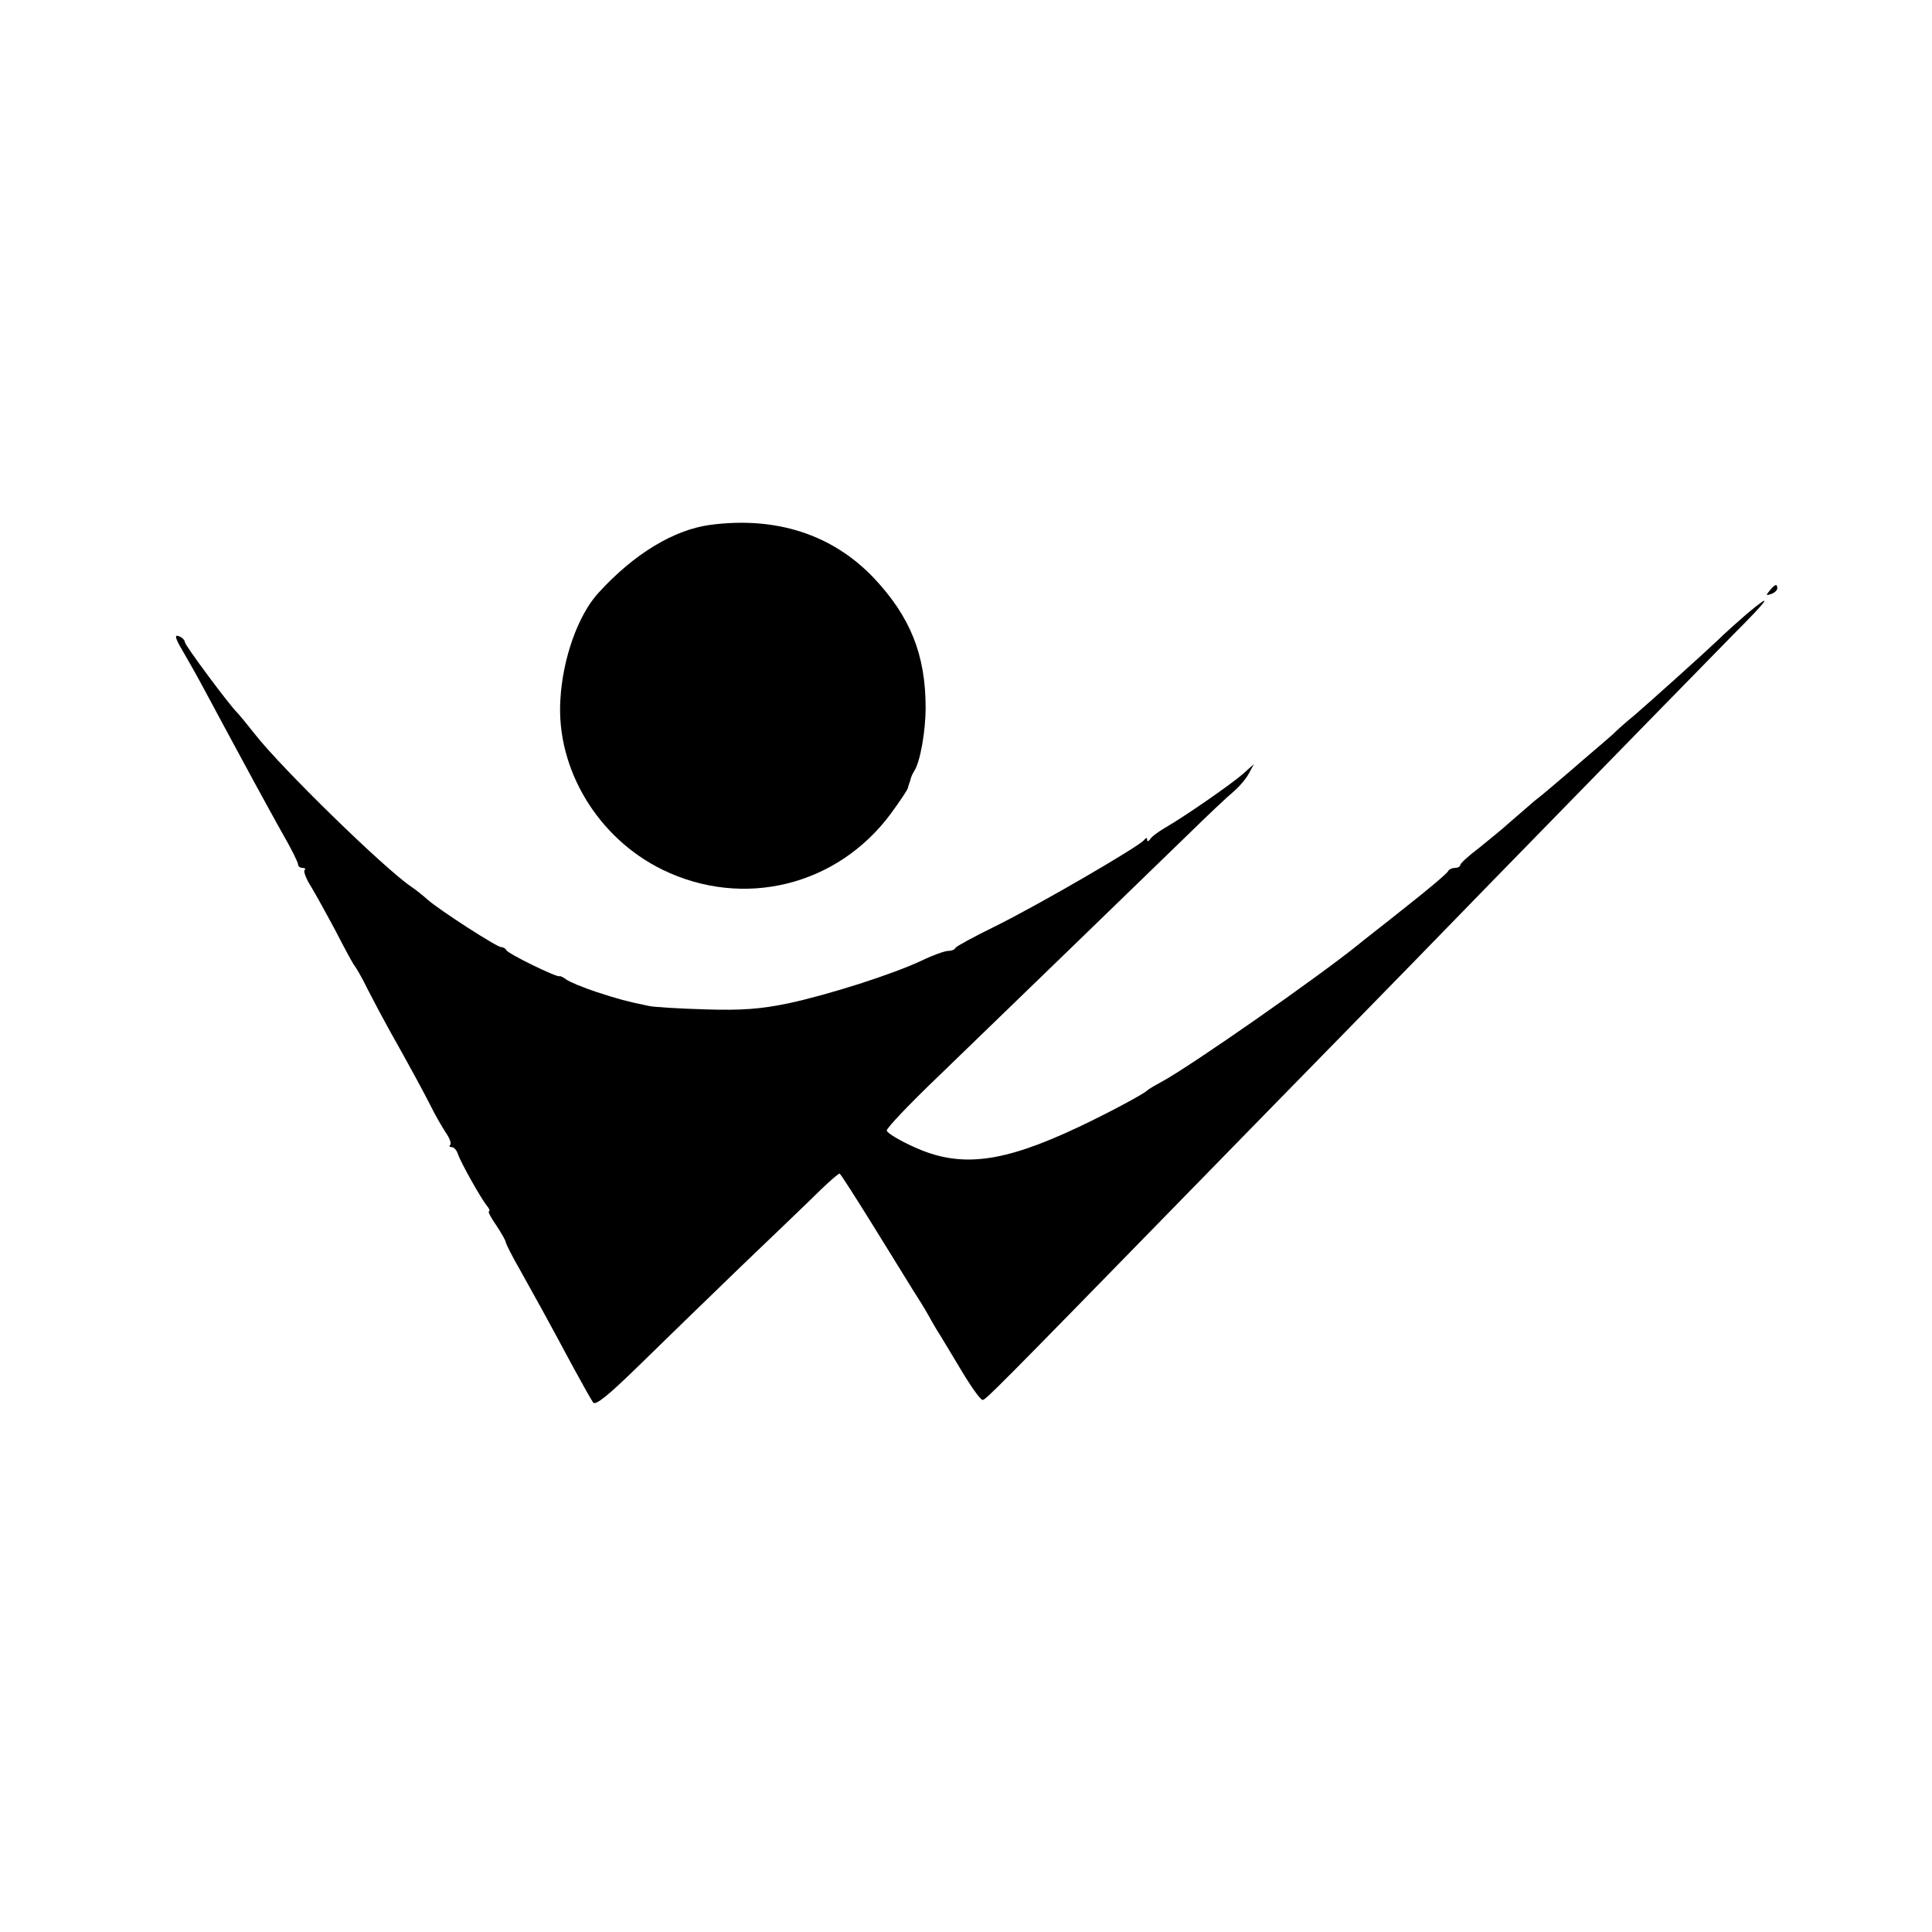 <?xml version="1.0" standalone="no"?>
<!DOCTYPE svg PUBLIC "-//W3C//DTD SVG 20010904//EN"
 "http://www.w3.org/TR/2001/REC-SVG-20010904/DTD/svg10.dtd">
<svg version="1.0" xmlns="http://www.w3.org/2000/svg"
 width="512pt" height="512pt" viewBox="0 0 512 512"
 preserveAspectRatio="xMidYMid meet">
<g transform="translate(0,512) scale(0.1,-0.1)"
fill="#000000" stroke="none">
<path d="M1882 3729 c-96 -13 -201 -76 -296 -180 -54 -59 -95 -174 -101 -284
-11 -183 99 -366 271 -450 214 -104 463 -43 605 149 24 33 45 64 45 68 1 5 3
10 4 13 1 3 3 8 4 13 1 4 5 13 9 19 16 25 30 106 30 168 0 140 -41 241 -137
343 -110 116 -260 164 -434 141z"/>
<path d="M4690 3555 c-11 -13 -10 -14 4 -9 9 3 16 10 16 15 0 13 -6 11 -20 -6z"/>
<path d="M4629 3493 c-24 -21 -58 -51 -75 -68 -41 -39 -177 -161 -222 -200
-20 -16 -47 -40 -60 -53 -14 -12 -46 -40 -71 -61 -25 -22 -57 -49 -71 -61 -14
-12 -42 -36 -64 -53 -21 -18 -51 -44 -67 -58 -15 -14 -51 -43 -78 -65 -28 -21
-51 -42 -51 -46 0 -4 -6 -8 -14 -8 -8 0 -16 -4 -18 -8 -1 -5 -52 -48 -113 -96
-60 -48 -117 -92 -125 -99 -109 -88 -443 -321 -520 -363 -19 -10 -37 -21 -40
-24 -10 -10 -106 -61 -180 -96 -203 -96 -314 -110 -437 -54 -40 18 -73 38 -73
44 0 7 60 70 133 140 208 201 560 542 664 643 52 51 107 103 123 116 15 13 33
34 40 48 l13 24 -29 -26 c-31 -27 -153 -112 -207 -143 -17 -10 -35 -23 -39
-30 -4 -6 -8 -7 -8 -1 0 6 -3 5 -8 -1 -11 -16 -283 -174 -397 -230 -55 -27
-101 -52 -103 -56 -2 -5 -11 -8 -19 -8 -9 0 -40 -11 -69 -25 -78 -37 -248 -91
-355 -114 -72 -15 -123 -19 -219 -16 -69 2 -136 6 -150 9 -62 13 -77 17 -139
37 -36 12 -72 27 -80 33 -8 6 -16 10 -18 9 -5 -5 -138 60 -141 69 -2 4 -8 8
-14 8 -11 0 -162 97 -195 126 -11 10 -31 26 -43 34 -71 48 -343 313 -415 405
-22 28 -42 52 -45 55 -19 17 -140 180 -140 188 0 5 -7 13 -16 16 -12 5 -10 -5
9 -37 14 -24 39 -68 55 -98 33 -62 83 -154 137 -254 21 -38 55 -101 76 -138
22 -38 39 -73 39 -78 0 -5 5 -9 12 -9 6 0 9 -3 5 -6 -3 -3 4 -23 17 -43 12
-20 42 -74 67 -121 24 -47 46 -87 49 -90 3 -3 20 -32 36 -65 17 -33 42 -80 56
-105 55 -98 87 -157 109 -200 12 -25 31 -57 40 -71 10 -14 16 -29 12 -33 -3
-3 -2 -6 4 -6 6 0 13 -8 16 -17 8 -24 61 -118 77 -138 7 -8 9 -15 6 -15 -4 0
5 -17 19 -37 14 -21 25 -41 25 -44 0 -4 17 -38 39 -76 39 -70 67 -120 141
-258 24 -44 47 -85 52 -92 7 -8 41 20 118 95 60 59 184 179 275 267 92 88 187
179 211 203 24 23 46 42 49 42 2 0 41 -61 87 -135 46 -74 95 -154 110 -178 15
-23 32 -51 38 -62 6 -11 20 -36 33 -56 12 -20 40 -66 62 -103 22 -36 44 -66
49 -66 8 0 37 29 526 530 151 155 347 355 435 445 88 90 264 270 390 400 329
337 533 546 638 653 97 97 109 116 36 55z"/>
</g>
</svg>
